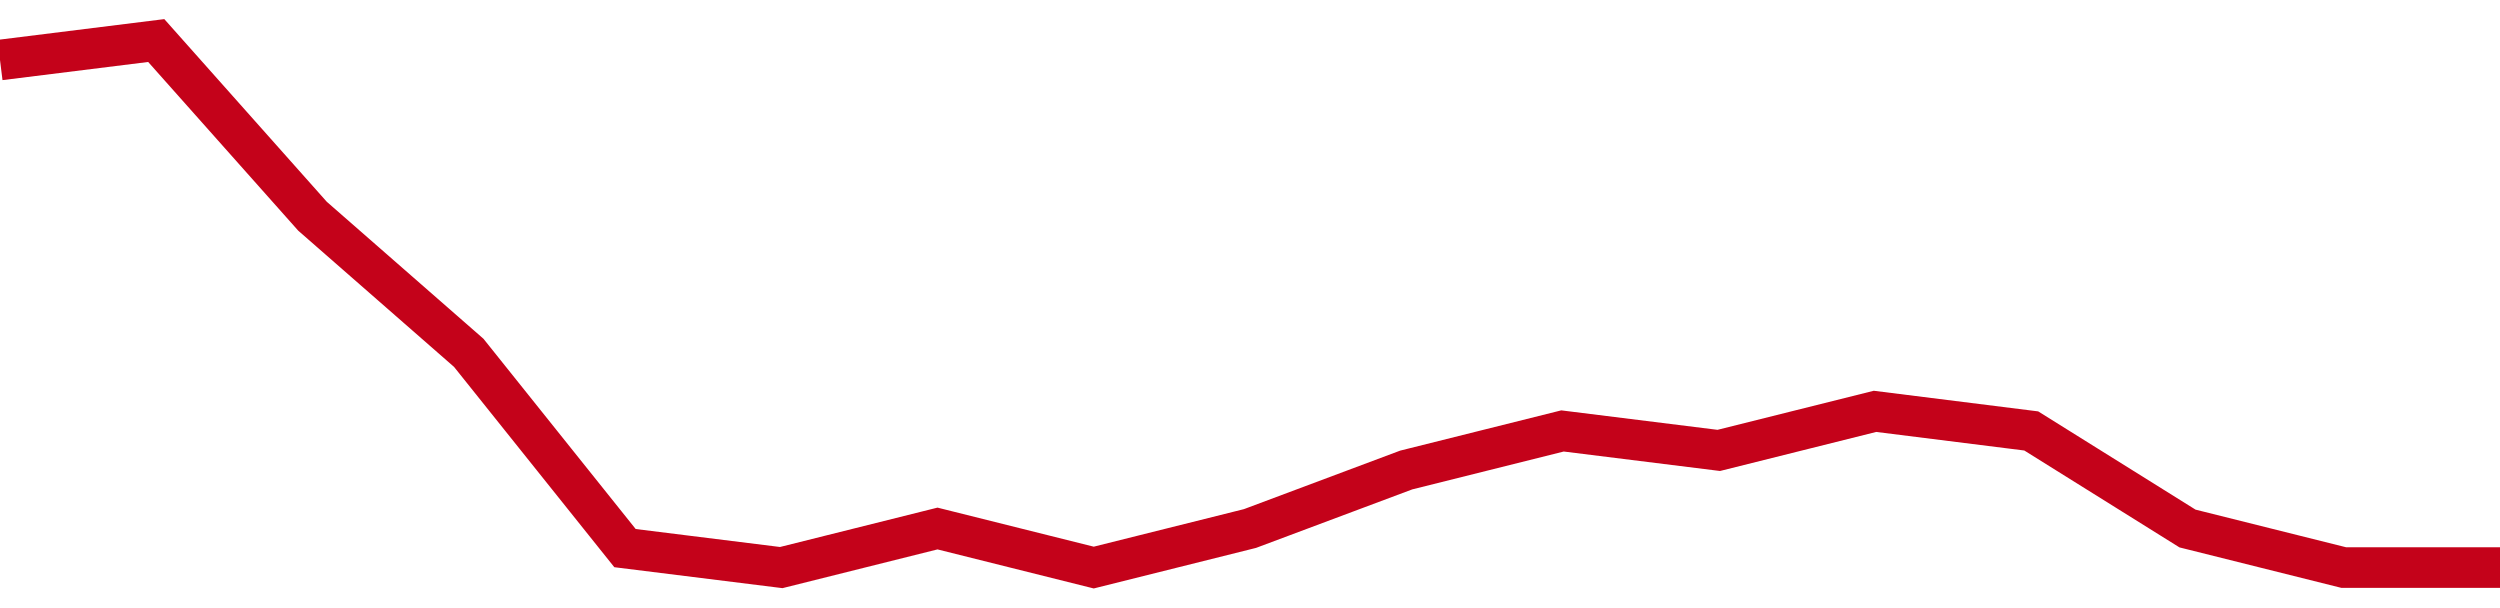<!-- Generated with https://github.com/jxxe/sparkline/ --><svg viewBox="0 0 185 45" class="sparkline" xmlns="http://www.w3.org/2000/svg"><path class="sparkline--fill" d="M 0 4.44 L 0 4.44 L 11.562 3 L 23.125 16 L 34.688 26.11 L 46.25 40.56 L 57.812 42 L 69.375 39.11 L 80.938 42 L 92.5 39.11 L 104.062 34.78 L 115.625 31.89 L 127.188 33.33 L 138.75 30.44 L 150.312 31.89 L 161.875 39.11 L 173.438 42 L 185 42 V 45 L 0 45 Z" stroke="none" fill="none" ></path><path class="sparkline--line" d="M 0 4.44 L 0 4.44 L 11.562 3 L 23.125 16 L 34.688 26.11 L 46.25 40.56 L 57.812 42 L 69.375 39.11 L 80.938 42 L 92.5 39.11 L 104.062 34.78 L 115.625 31.89 L 127.188 33.33 L 138.75 30.44 L 150.312 31.89 L 161.875 39.11 L 173.438 42 L 185 42" fill="none" stroke-width="3" stroke="#C4021A" ></path></svg>